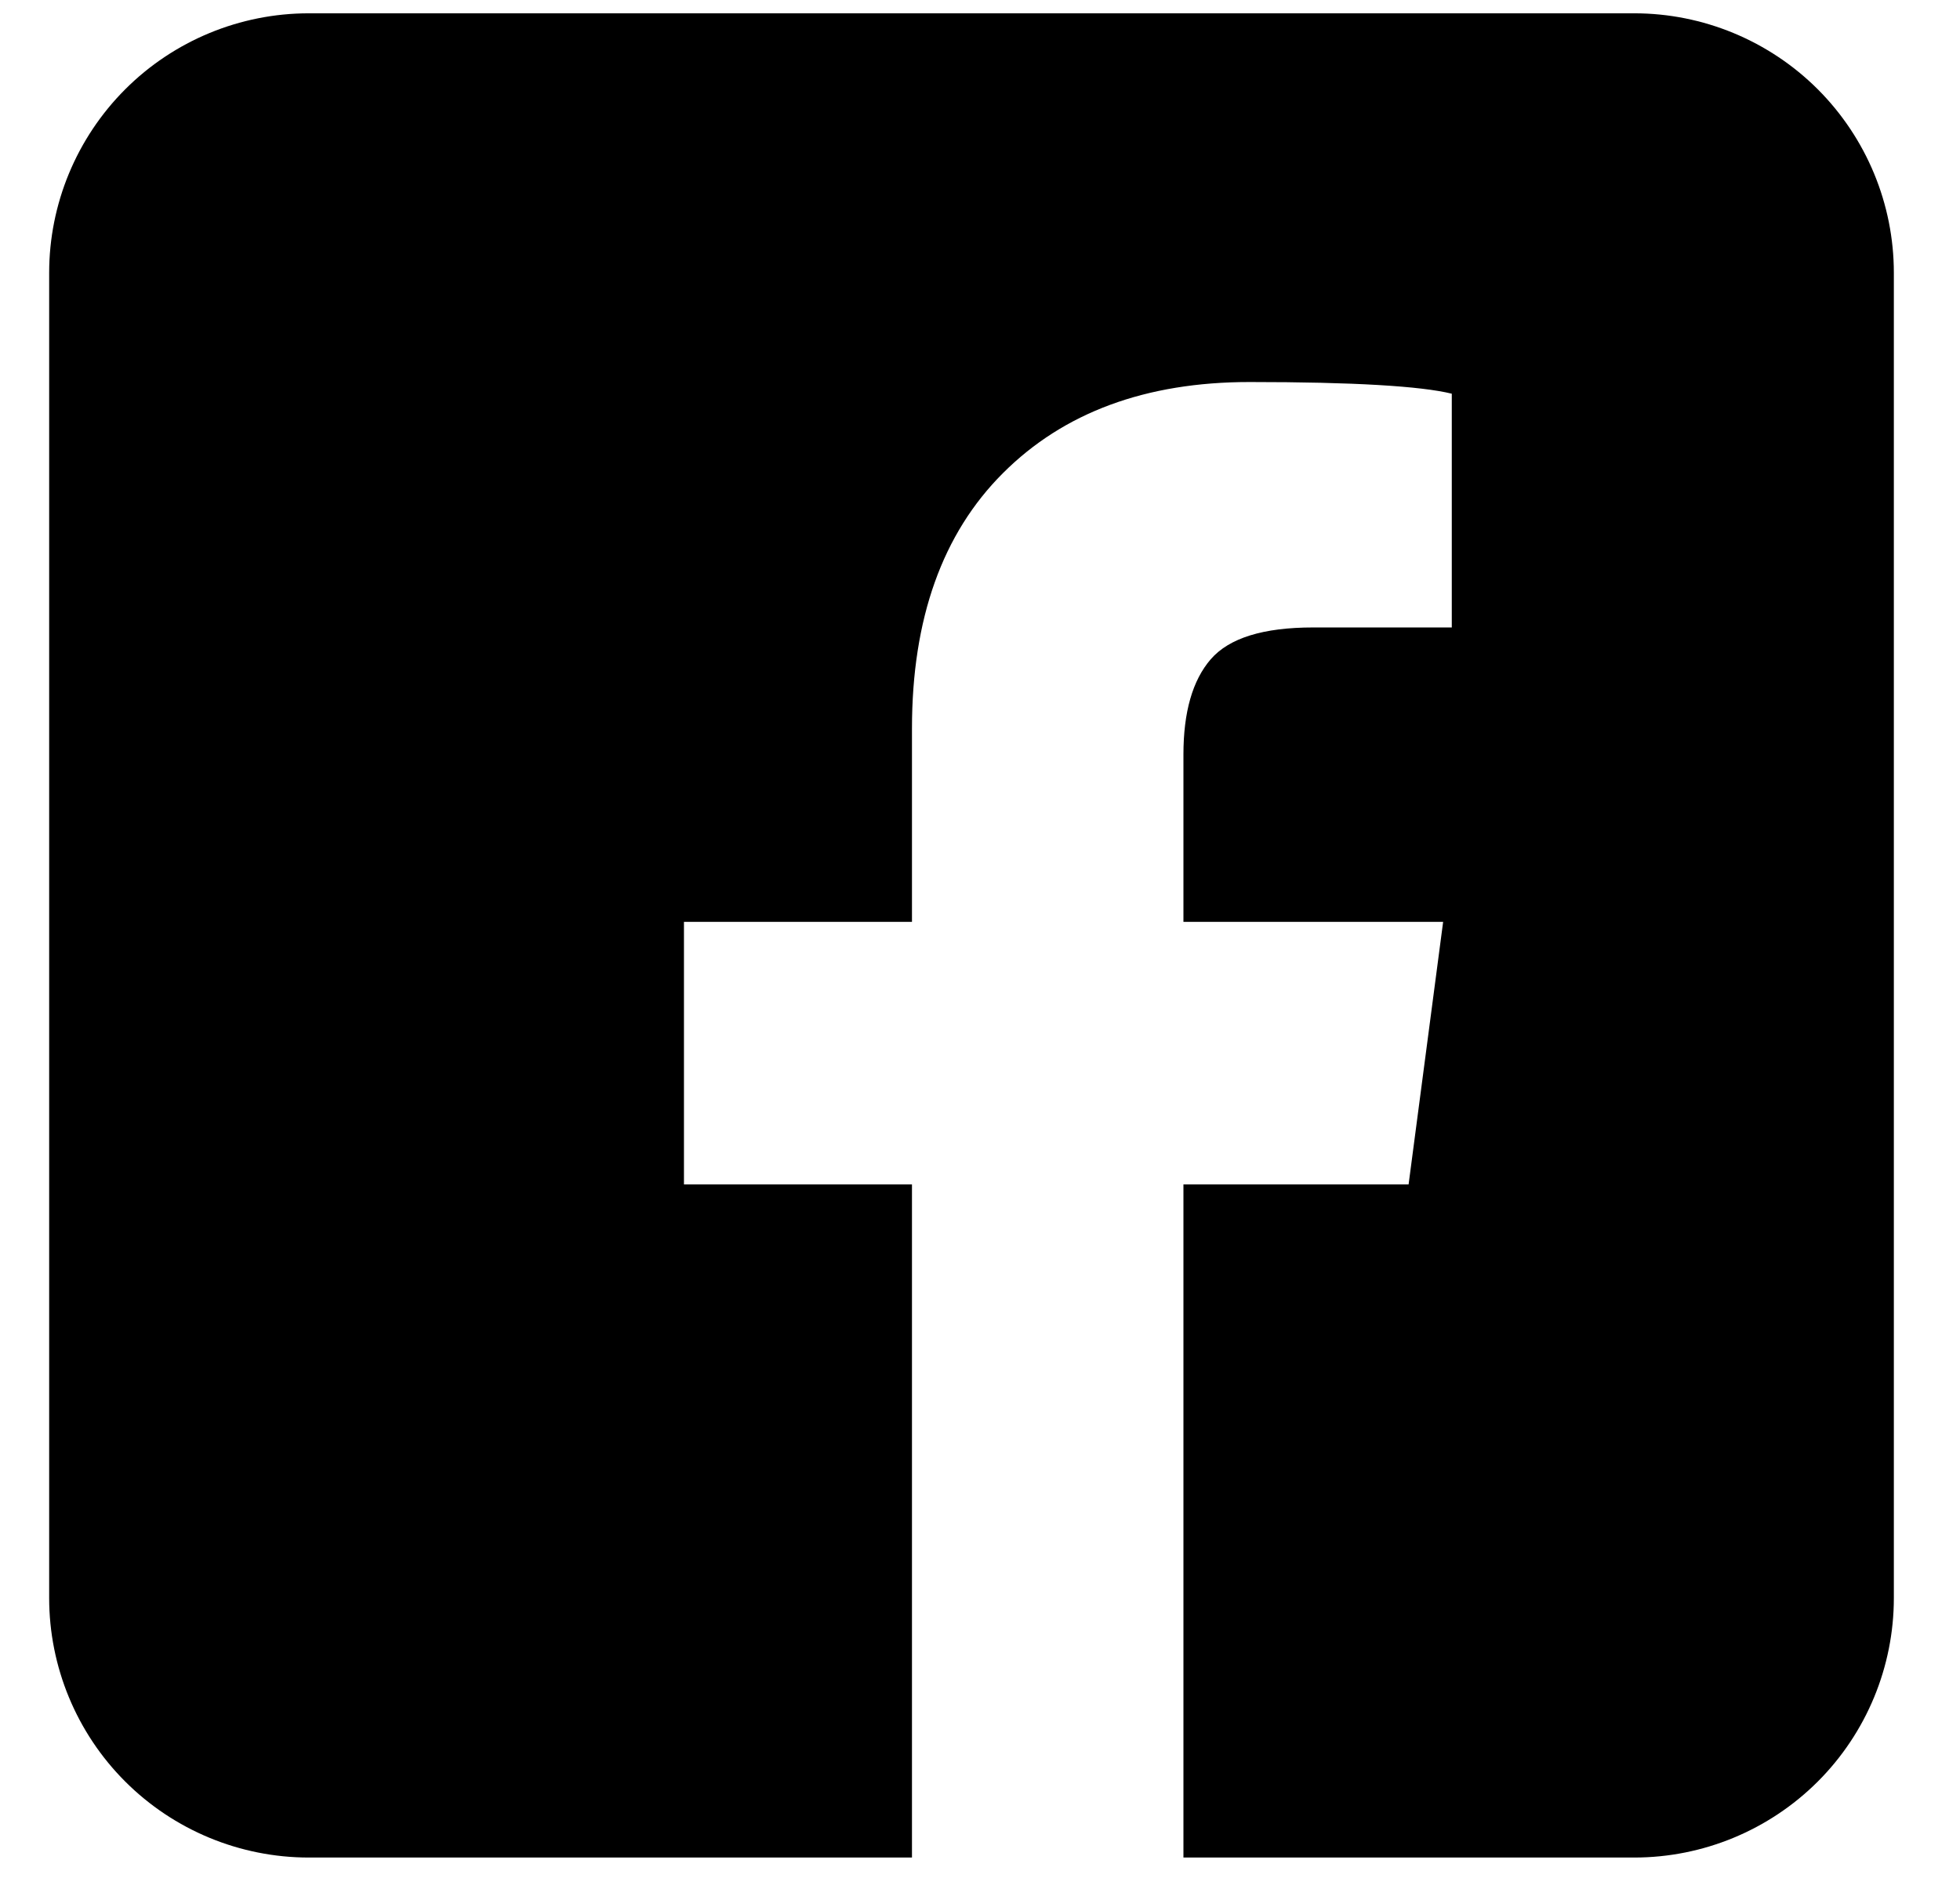 <svg width="24" height="23" viewBox="0 0 24 23" fill="none" xmlns="http://www.w3.org/2000/svg">
<path d="M20.011 0.163H3.781C2.938 0.163 2.129 0.498 1.533 1.094C0.937 1.691 0.602 2.499 0.602 3.342V19.572C0.602 20.415 0.937 21.224 1.533 21.82C2.129 22.416 2.938 22.751 3.781 22.751H11.167V14.507H8.375V11.291H11.167V8.922C11.167 7.579 11.539 6.536 12.281 5.795C13.024 5.052 14.03 4.679 15.302 4.679C16.576 4.679 17.4 4.729 17.777 4.822V7.685H16.08C15.467 7.685 15.05 7.815 14.825 8.075C14.602 8.333 14.491 8.723 14.491 9.241V11.291H17.671L17.248 14.507H14.491V22.751H20.011C20.854 22.751 21.662 22.416 22.259 21.82C22.855 21.224 23.19 20.415 23.19 19.572V3.342C23.19 2.499 22.855 1.691 22.259 1.094C21.662 0.498 20.854 0.163 20.011 0.163Z" fill="black"/>
</svg>
